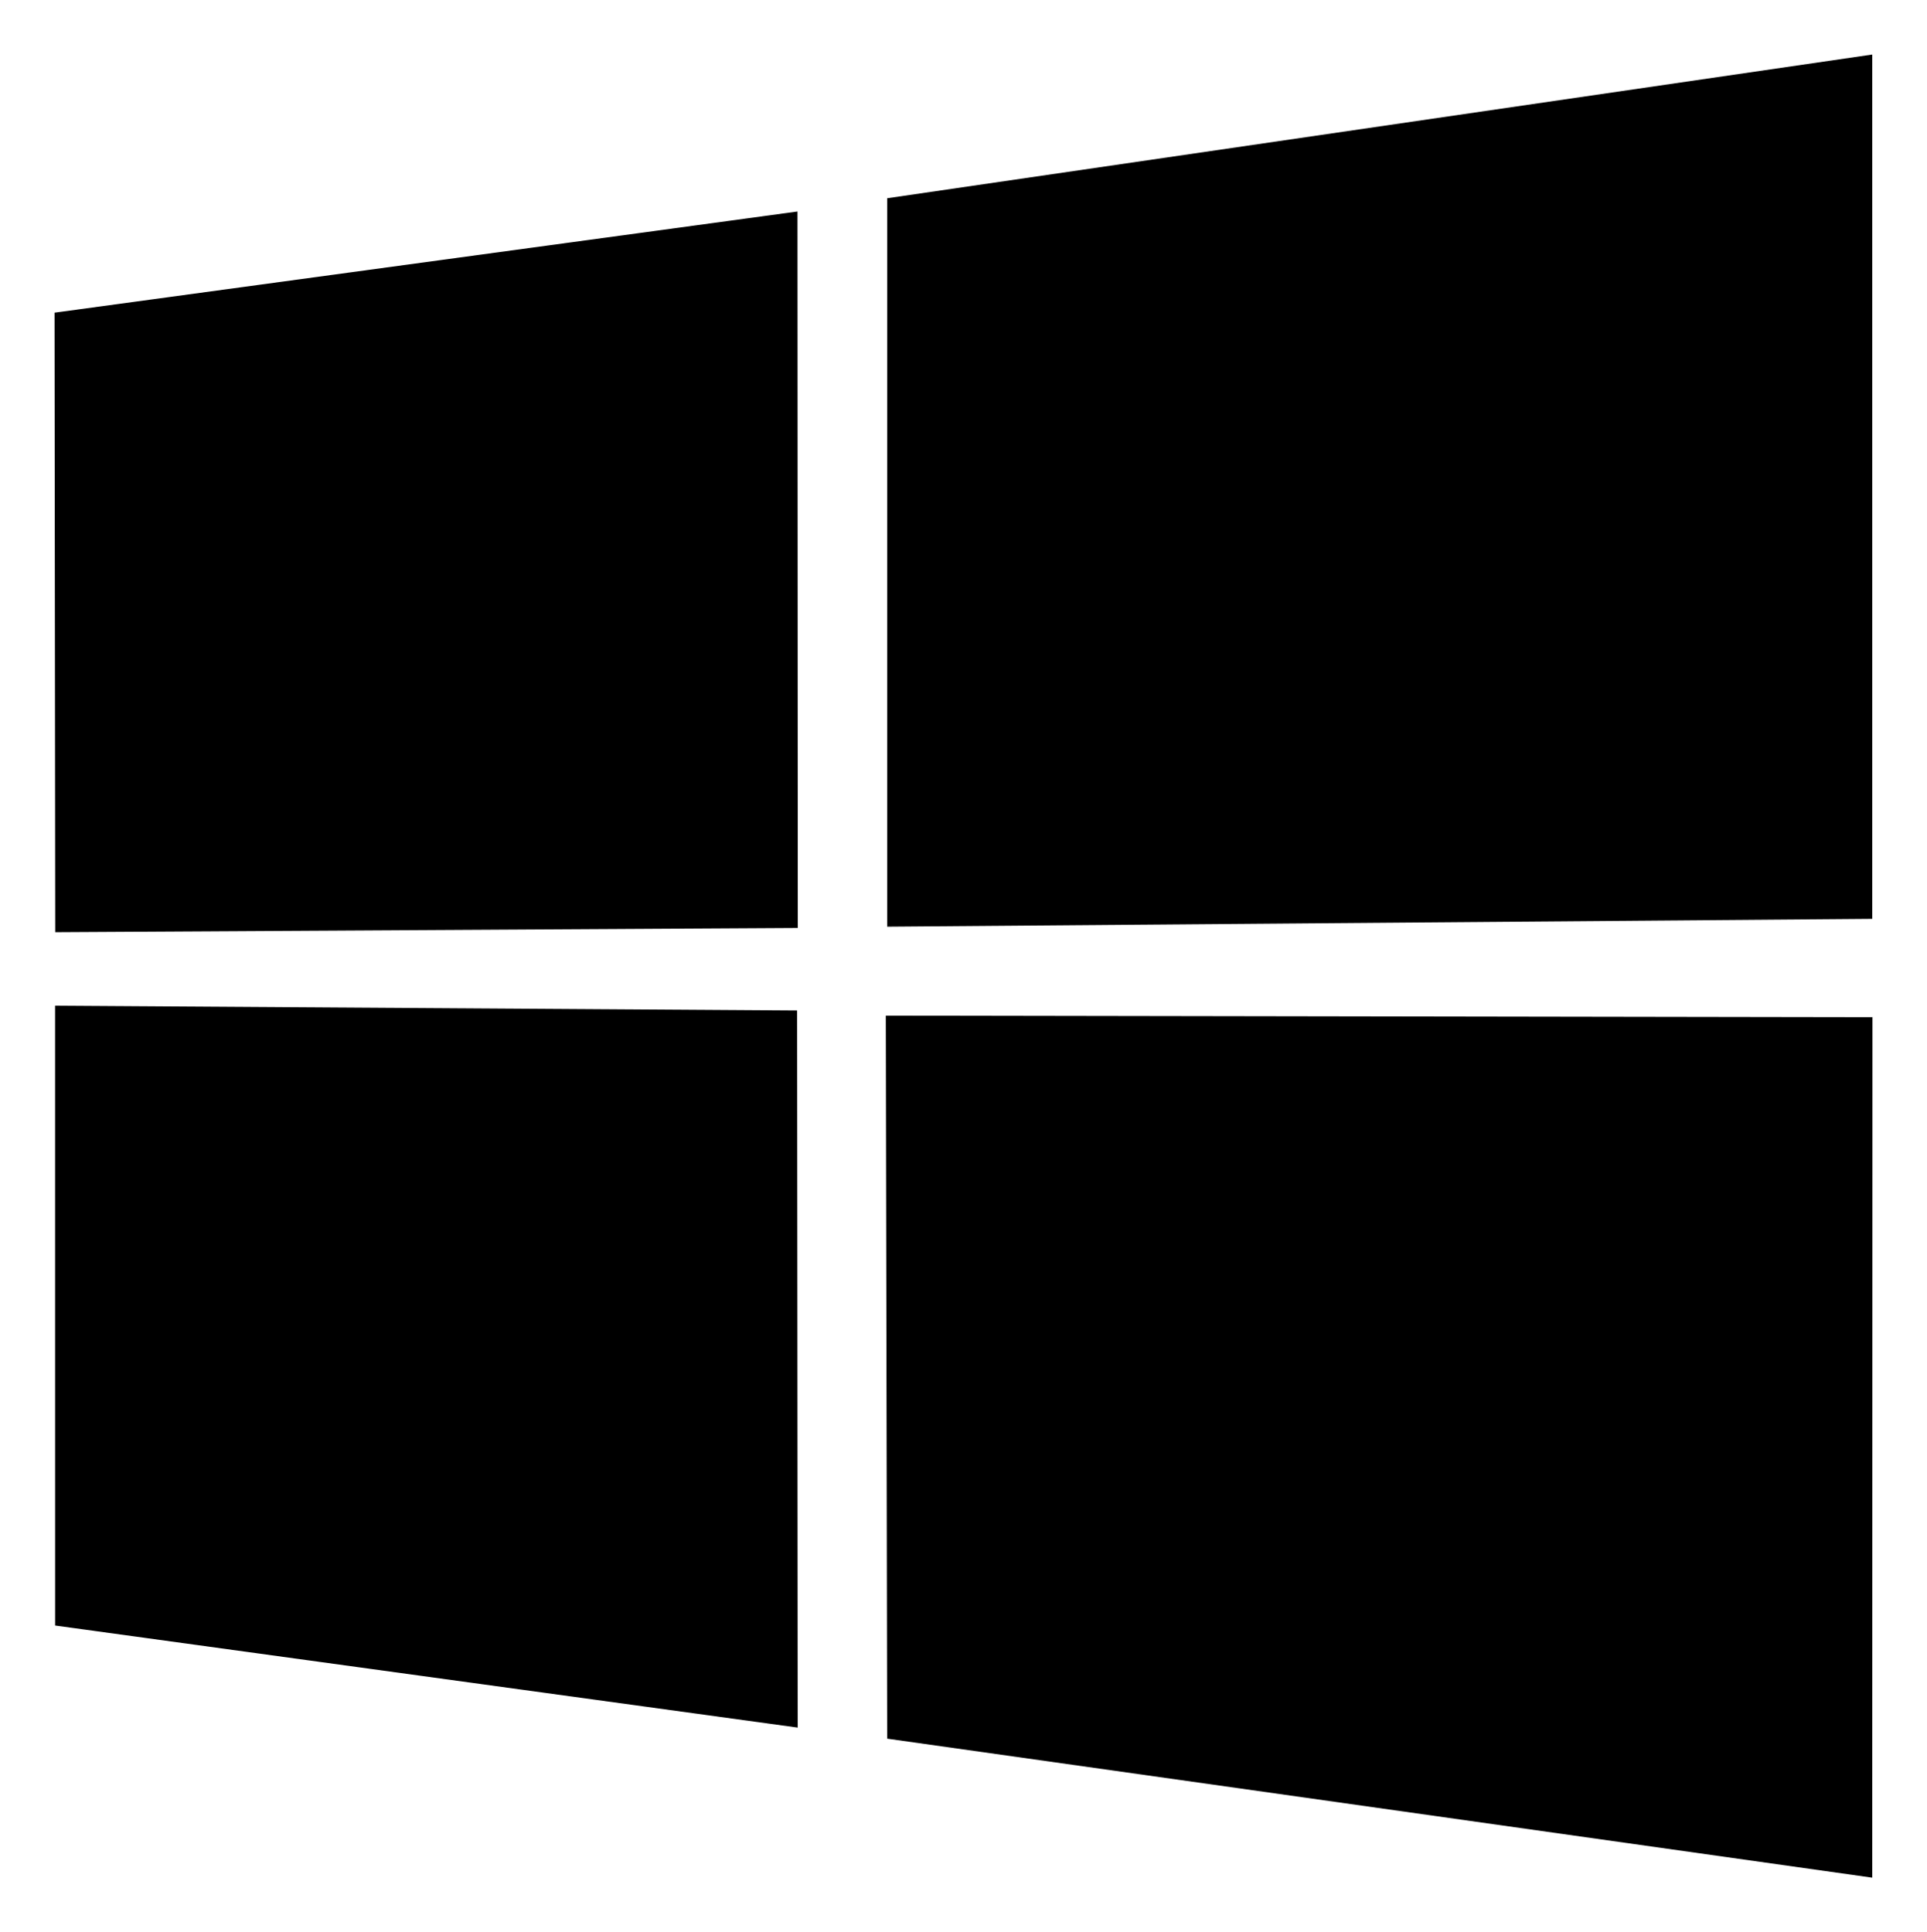 <svg xmlns="http://www.w3.org/2000/svg" viewBox="-2.62 -2.62 92.565 92.834">
  <path d="M0 12.402l35.687-4.86.016 34.422-35.67.203zM35.67 45.93l.028 34.453L.028 75.48.026 45.7zm4.326-39.025L87.315 0v41.527l-47.319.376zm47.33 39.349l-.011 41.34-47.319-6.679-.066-34.738z"/>
</svg>
